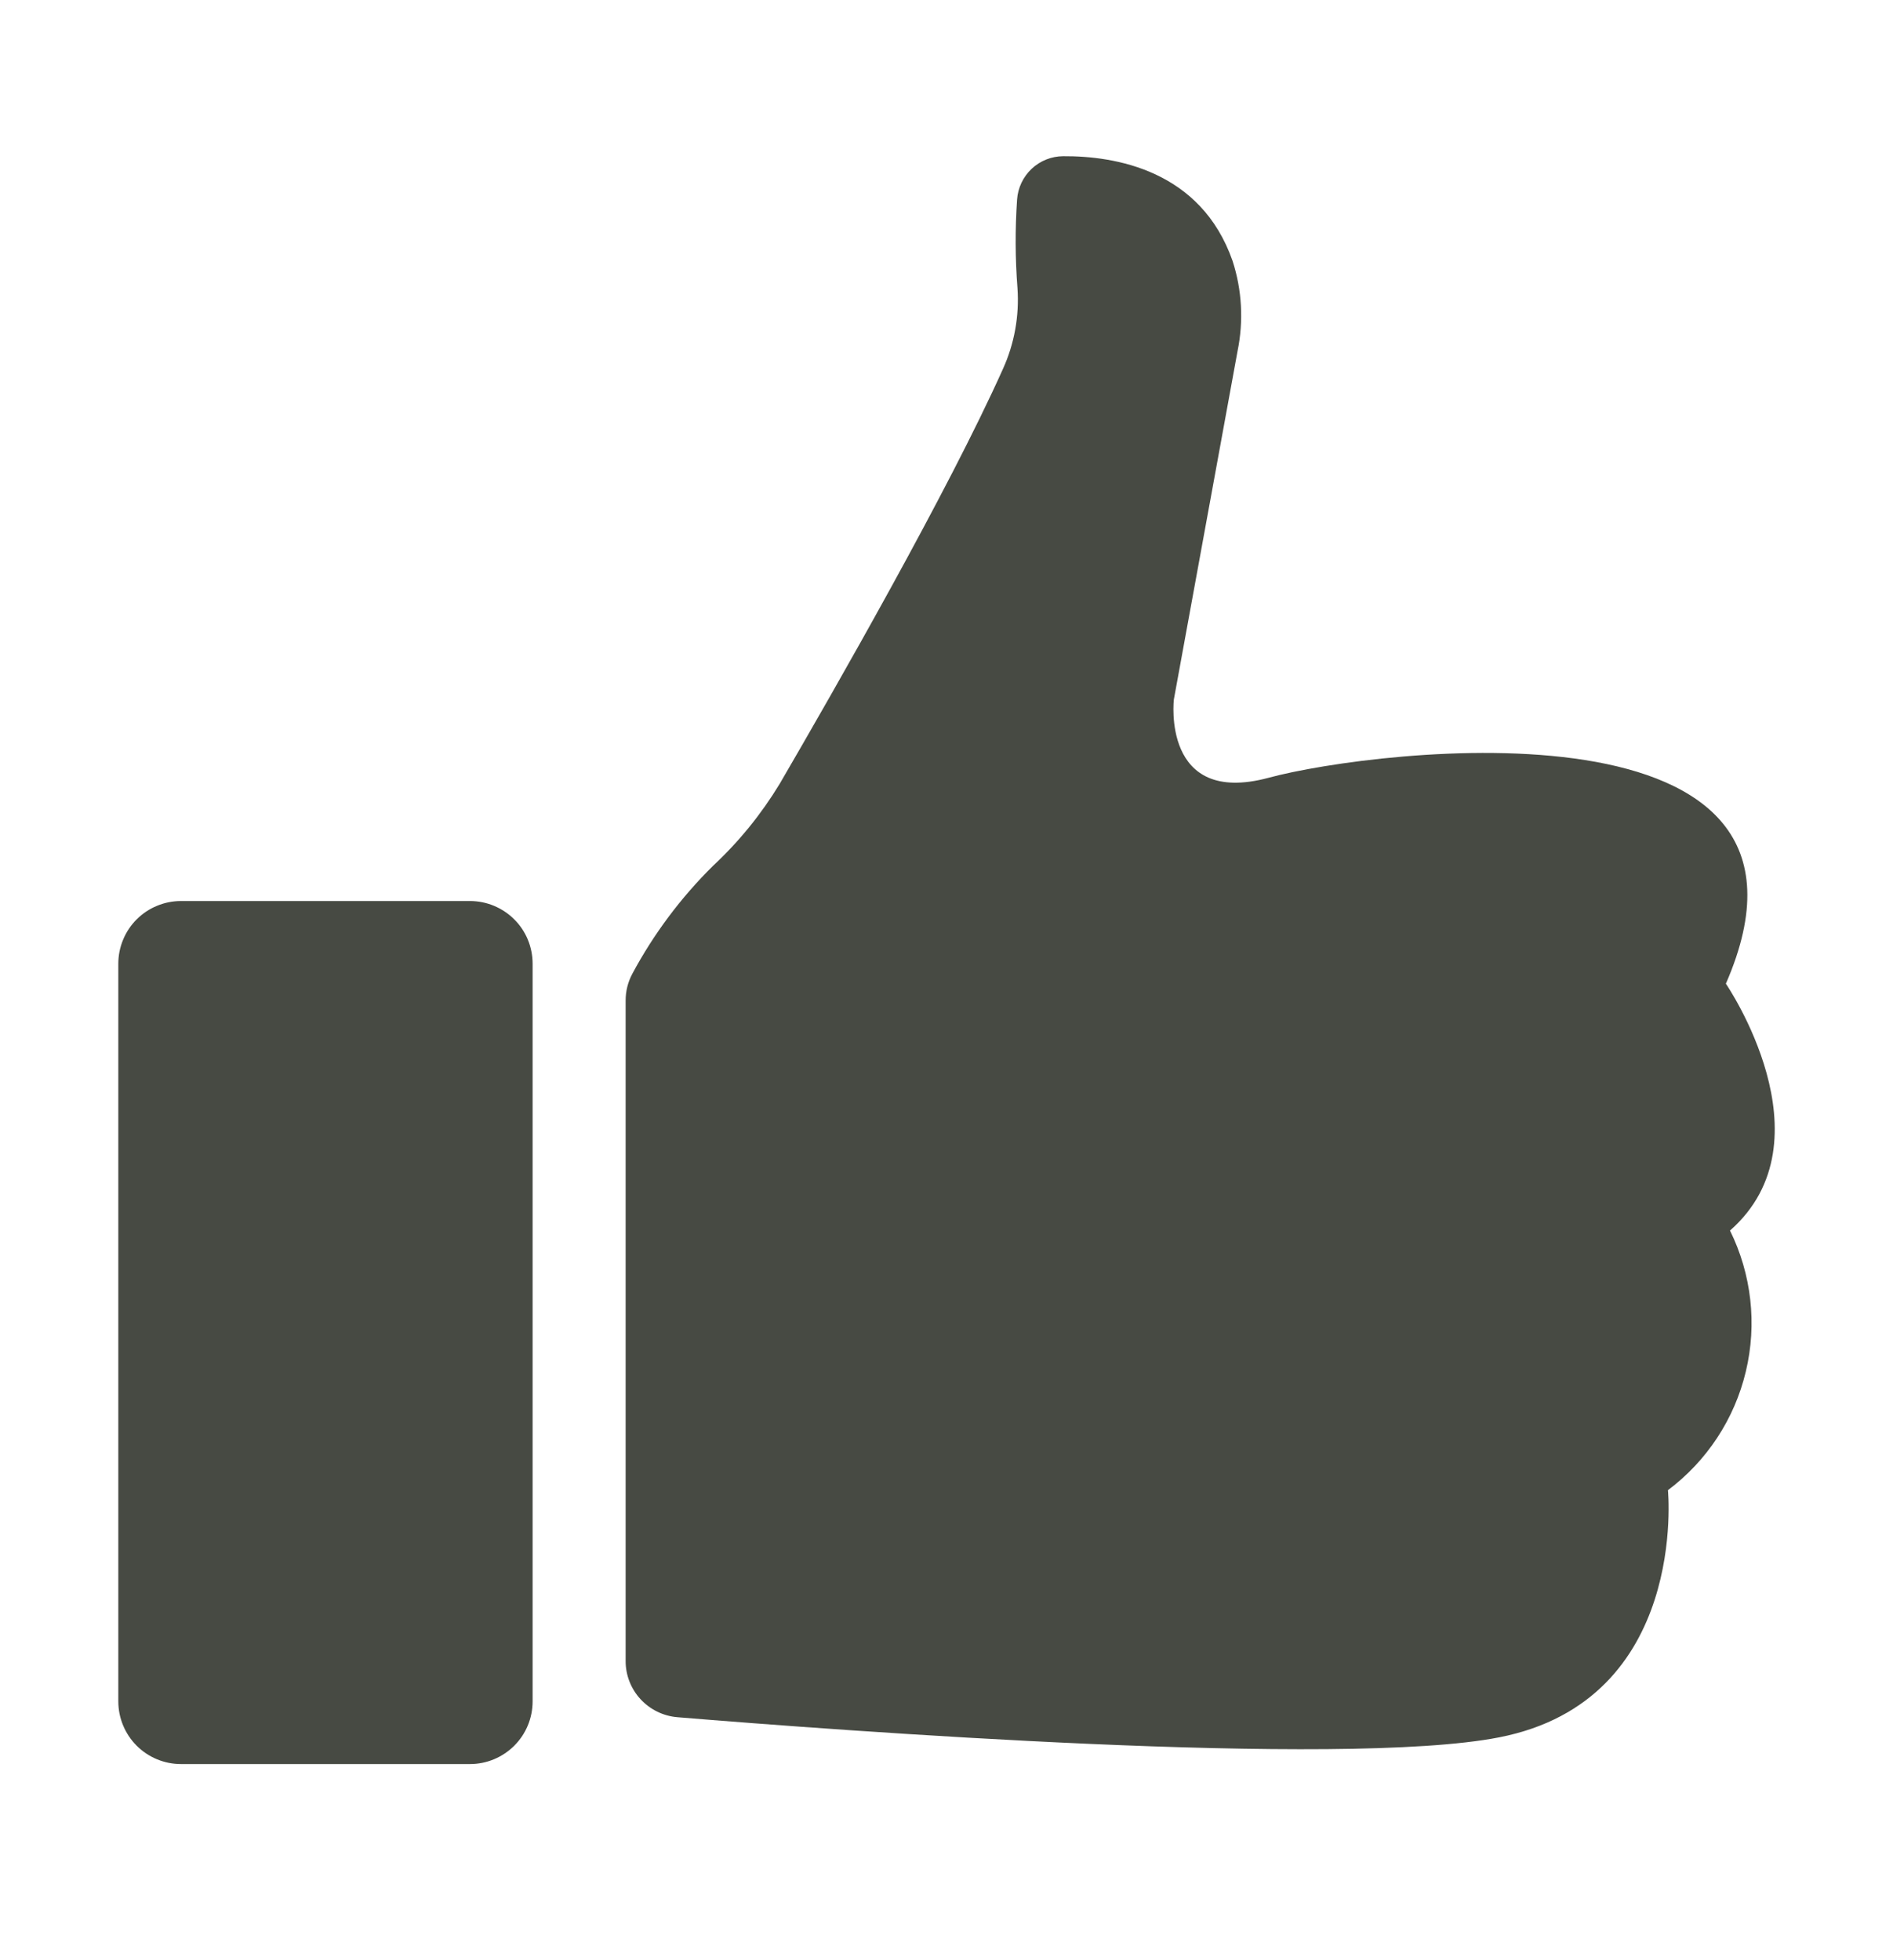 <?xml version="1.0" encoding="UTF-8"?> <svg xmlns="http://www.w3.org/2000/svg" width="28" height="29" viewBox="0 0 28 29" fill="none"> <path d="M2.677 13.33H6.952C7.197 13.33 7.433 13.428 7.607 13.602C7.781 13.775 7.878 14.011 7.878 14.257V25.171C7.878 25.417 7.781 25.652 7.607 25.826C7.433 26 7.197 26.098 6.952 26.098H2.677C2.431 26.098 2.195 26 2.021 25.826C1.848 25.652 1.75 25.417 1.75 25.171V14.257C1.75 14.135 1.774 14.015 1.821 13.902C1.867 13.79 1.935 13.688 2.021 13.602C2.108 13.515 2.21 13.447 2.322 13.401C2.435 13.354 2.555 13.33 2.677 13.33Z" fill="#474A43"></path> <path d="M25.528 14.553C27.415 10.224 20.348 11.076 18.763 11.507C17.178 11.932 17.363 10.348 17.363 10.348L18.305 5.194C18.396 4.75 18.371 4.29 18.231 3.859C17.761 2.517 16.494 2.306 15.726 2.311C15.553 2.312 15.386 2.378 15.26 2.497C15.133 2.616 15.056 2.779 15.044 2.952C15.014 3.389 15.016 3.828 15.05 4.265C15.078 4.675 15.004 5.086 14.834 5.46C14.027 7.261 12.338 10.213 11.532 11.597C11.261 12.044 10.93 12.452 10.547 12.809C10.071 13.279 9.668 13.818 9.352 14.408C9.287 14.53 9.253 14.667 9.254 14.806V24.572C9.253 24.782 9.332 24.984 9.474 25.138C9.617 25.293 9.812 25.388 10.021 25.405C12.434 25.604 19.841 26.16 22.174 25.703C24.979 25.154 24.671 22.046 24.671 22.046C25.248 21.613 25.656 20.993 25.823 20.291C25.991 19.59 25.908 18.852 25.589 18.205C27.113 16.866 25.528 14.553 25.528 14.553Z" fill="#474A43"></path> </svg> 
